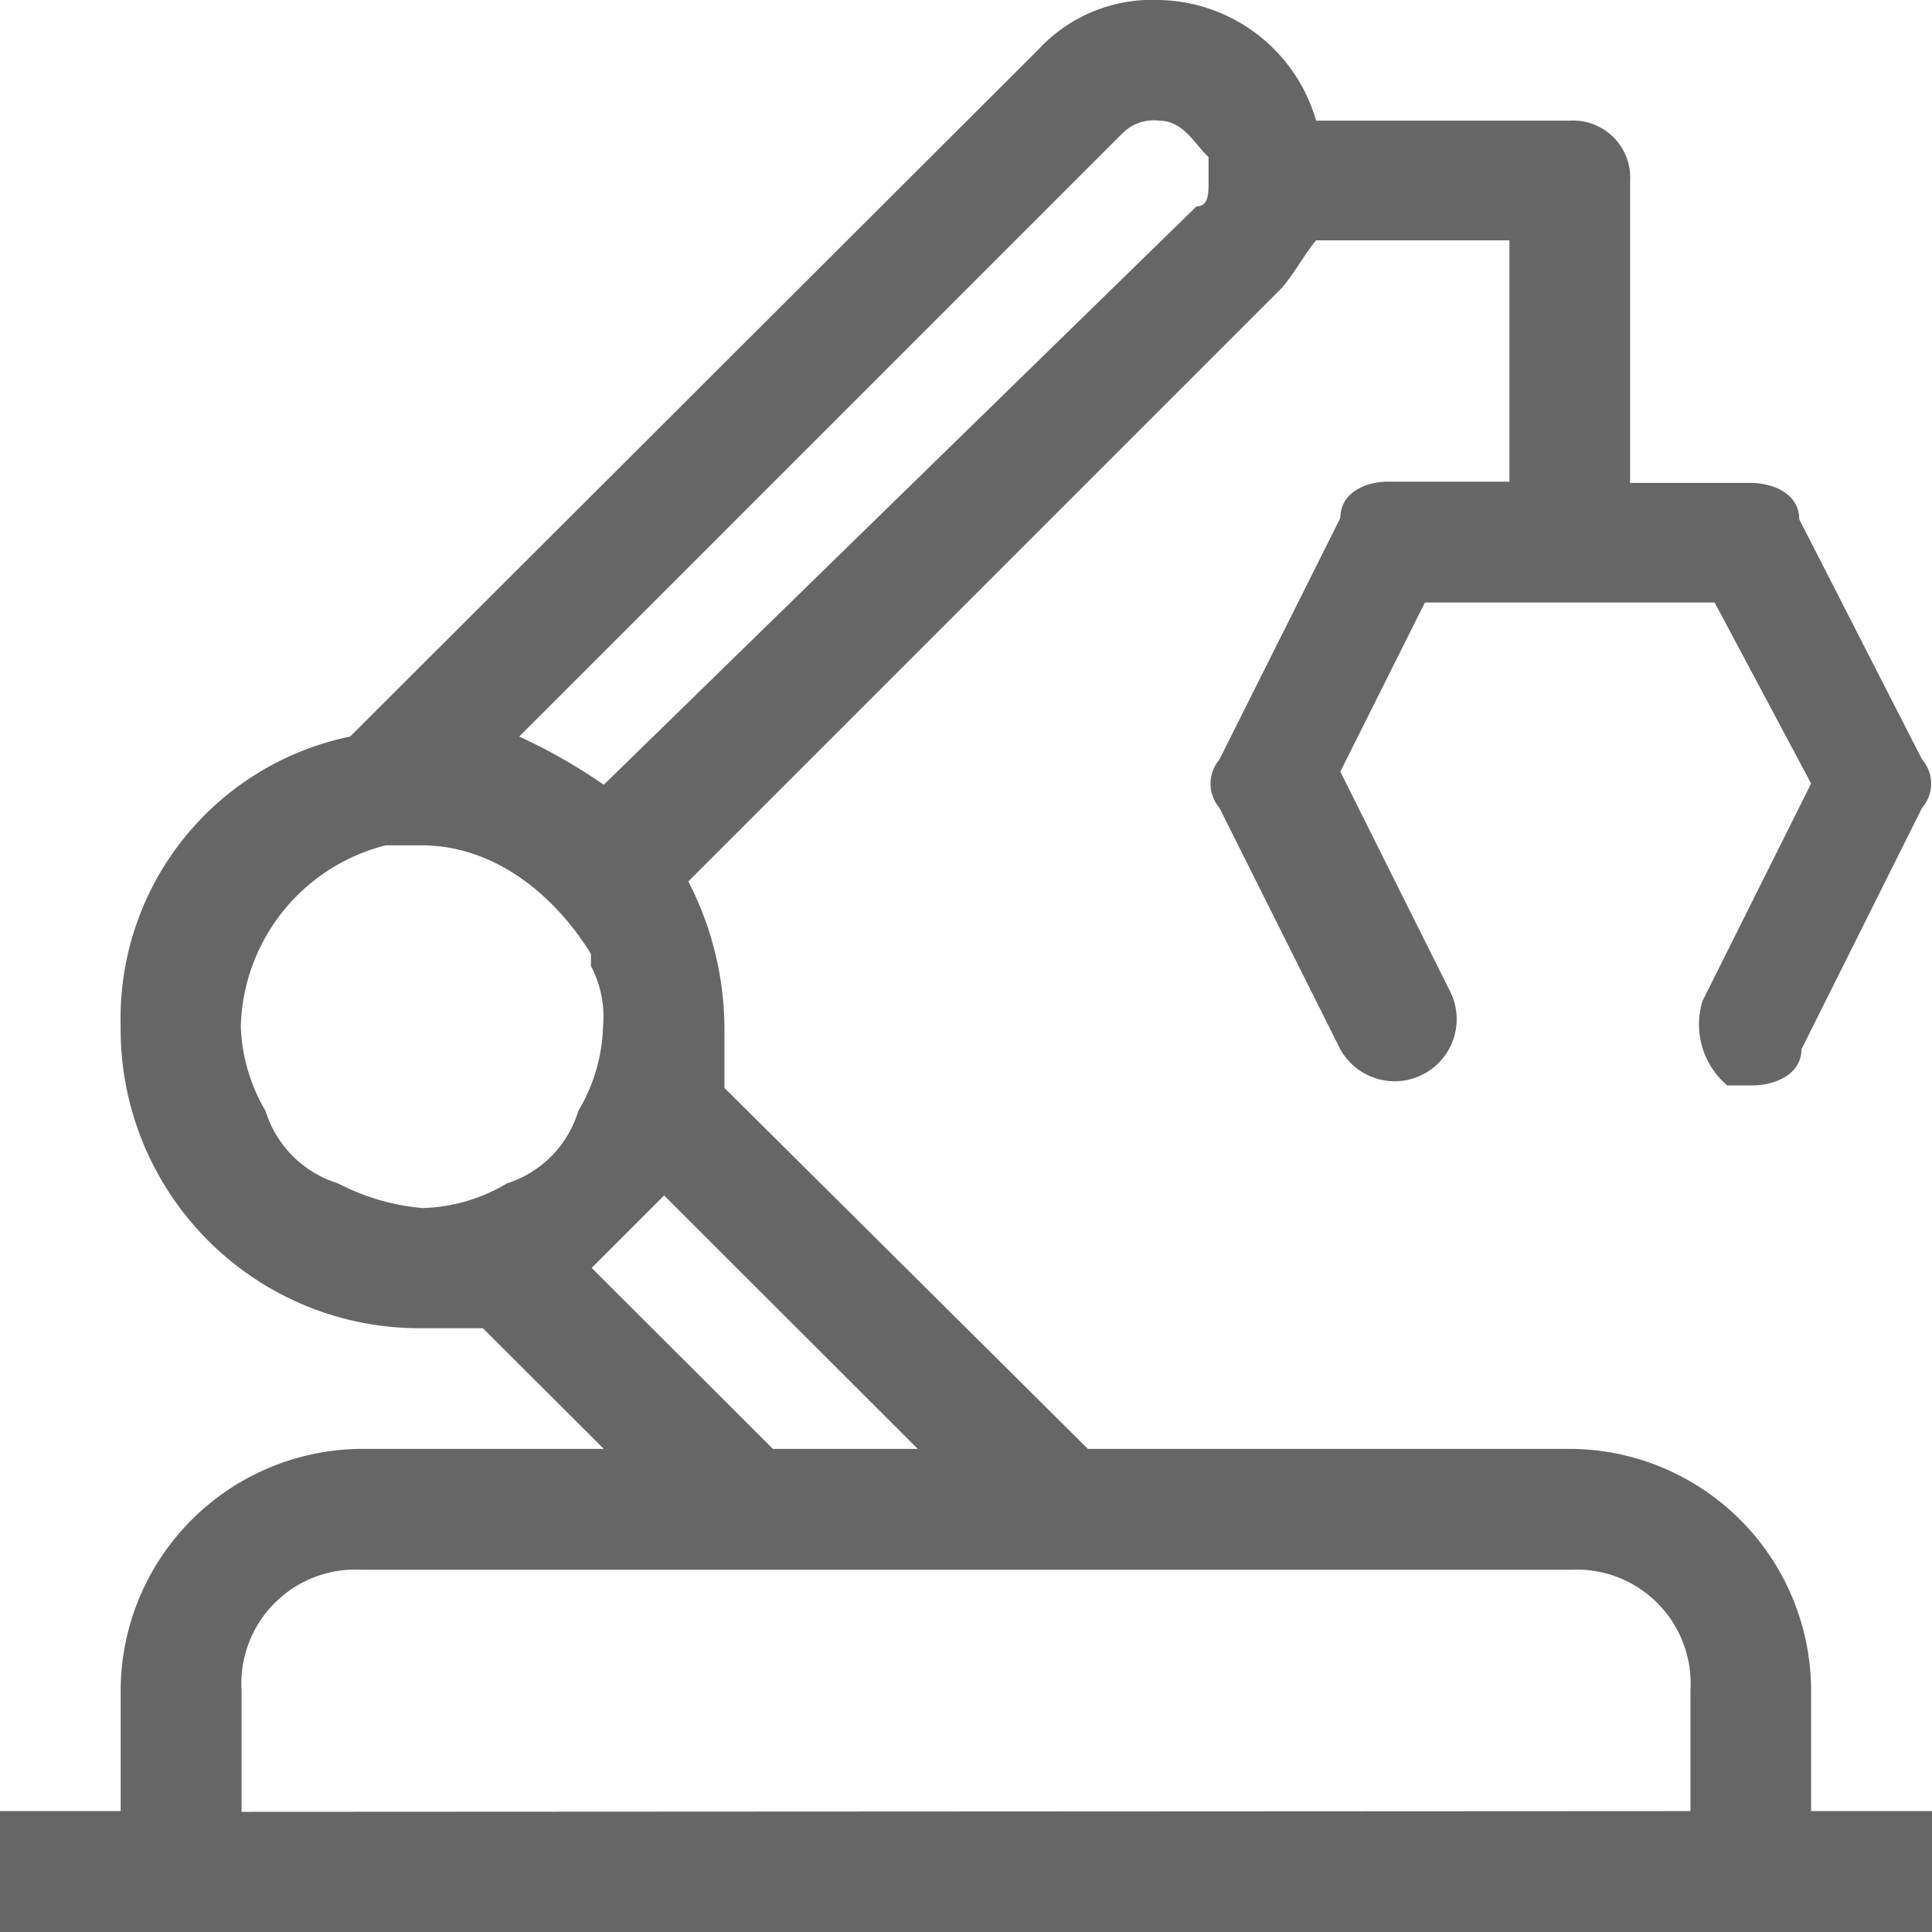 <svg xmlns="http://www.w3.org/2000/svg" viewBox="0 0 78.14 78.14"><defs><style>.cls-1{fill:#666;}</style></defs><g id="图层_2" data-name="图层 2"><g id="图层_1-2" data-name="图层 1"><path class="cls-1" d="M73.25,68.37a9.79,9.79,0,0,0-9.76-9.77H44L29.3,44V41.51a13.08,13.08,0,0,0-1.46-5.86L51.77,11.72c.48-.49,1-1.46,1.46-2h7.82v9.76H56.16c-1,0-1.95.49-1.95,1.47l-4.89,9.77a1.5,1.5,0,0,0,0,1.95l4.89,9.77a2.51,2.51,0,0,0,4.39-2.44l-4.39-8.79,3.42-6.84H69.35l3.9,7.32-4.39,8.79a3.23,3.23,0,0,0,1,3.42h1c1,0,2-.49,2-1.46l4.88-9.77a1.48,1.48,0,0,0,0-1.95L72.77,21c0-1-1-1.47-2-1.47H65.93V7.33a2.31,2.31,0,0,0-2.44-2.45H53.23A6.74,6.74,0,0,0,46.88,0,6.27,6.27,0,0,0,42,2L14.16,29.79A11.64,11.64,0,0,0,4.88,41.51,12.09,12.09,0,0,0,17.09,53.72h2.44l4.89,4.88H14.65a9.8,9.8,0,0,0-9.77,9.77v4.88H0v4.89H78.14V73.25H73.25Zm-27.83-63a1.78,1.78,0,0,1,1.46-.49c1,0,1.47,1,2,1.47v1c0,.48,0,1-.49,1L24.42,31.74A22.45,22.45,0,0,0,21,29.79ZM20.51,47.86a7,7,0,0,1-3.42,1,9.09,9.09,0,0,1-3.42-1,4.43,4.43,0,0,1-2.93-2.93,7.15,7.15,0,0,1-1-3.42,7.76,7.76,0,0,1,5.86-7.32h1.46c2.93,0,5.37,2,6.84,4.39v.49a4.38,4.38,0,0,1,.49,2.44,7,7,0,0,1-1,3.42A4.41,4.41,0,0,1,20.51,47.86Zm3.42,3.42,2.93-2.93L37.12,58.6H31.26Zm-14.16,22V68.37a4.61,4.61,0,0,1,4.88-4.88H63.49a4.61,4.61,0,0,1,4.88,4.88v4.88Z"/></g></g></svg>